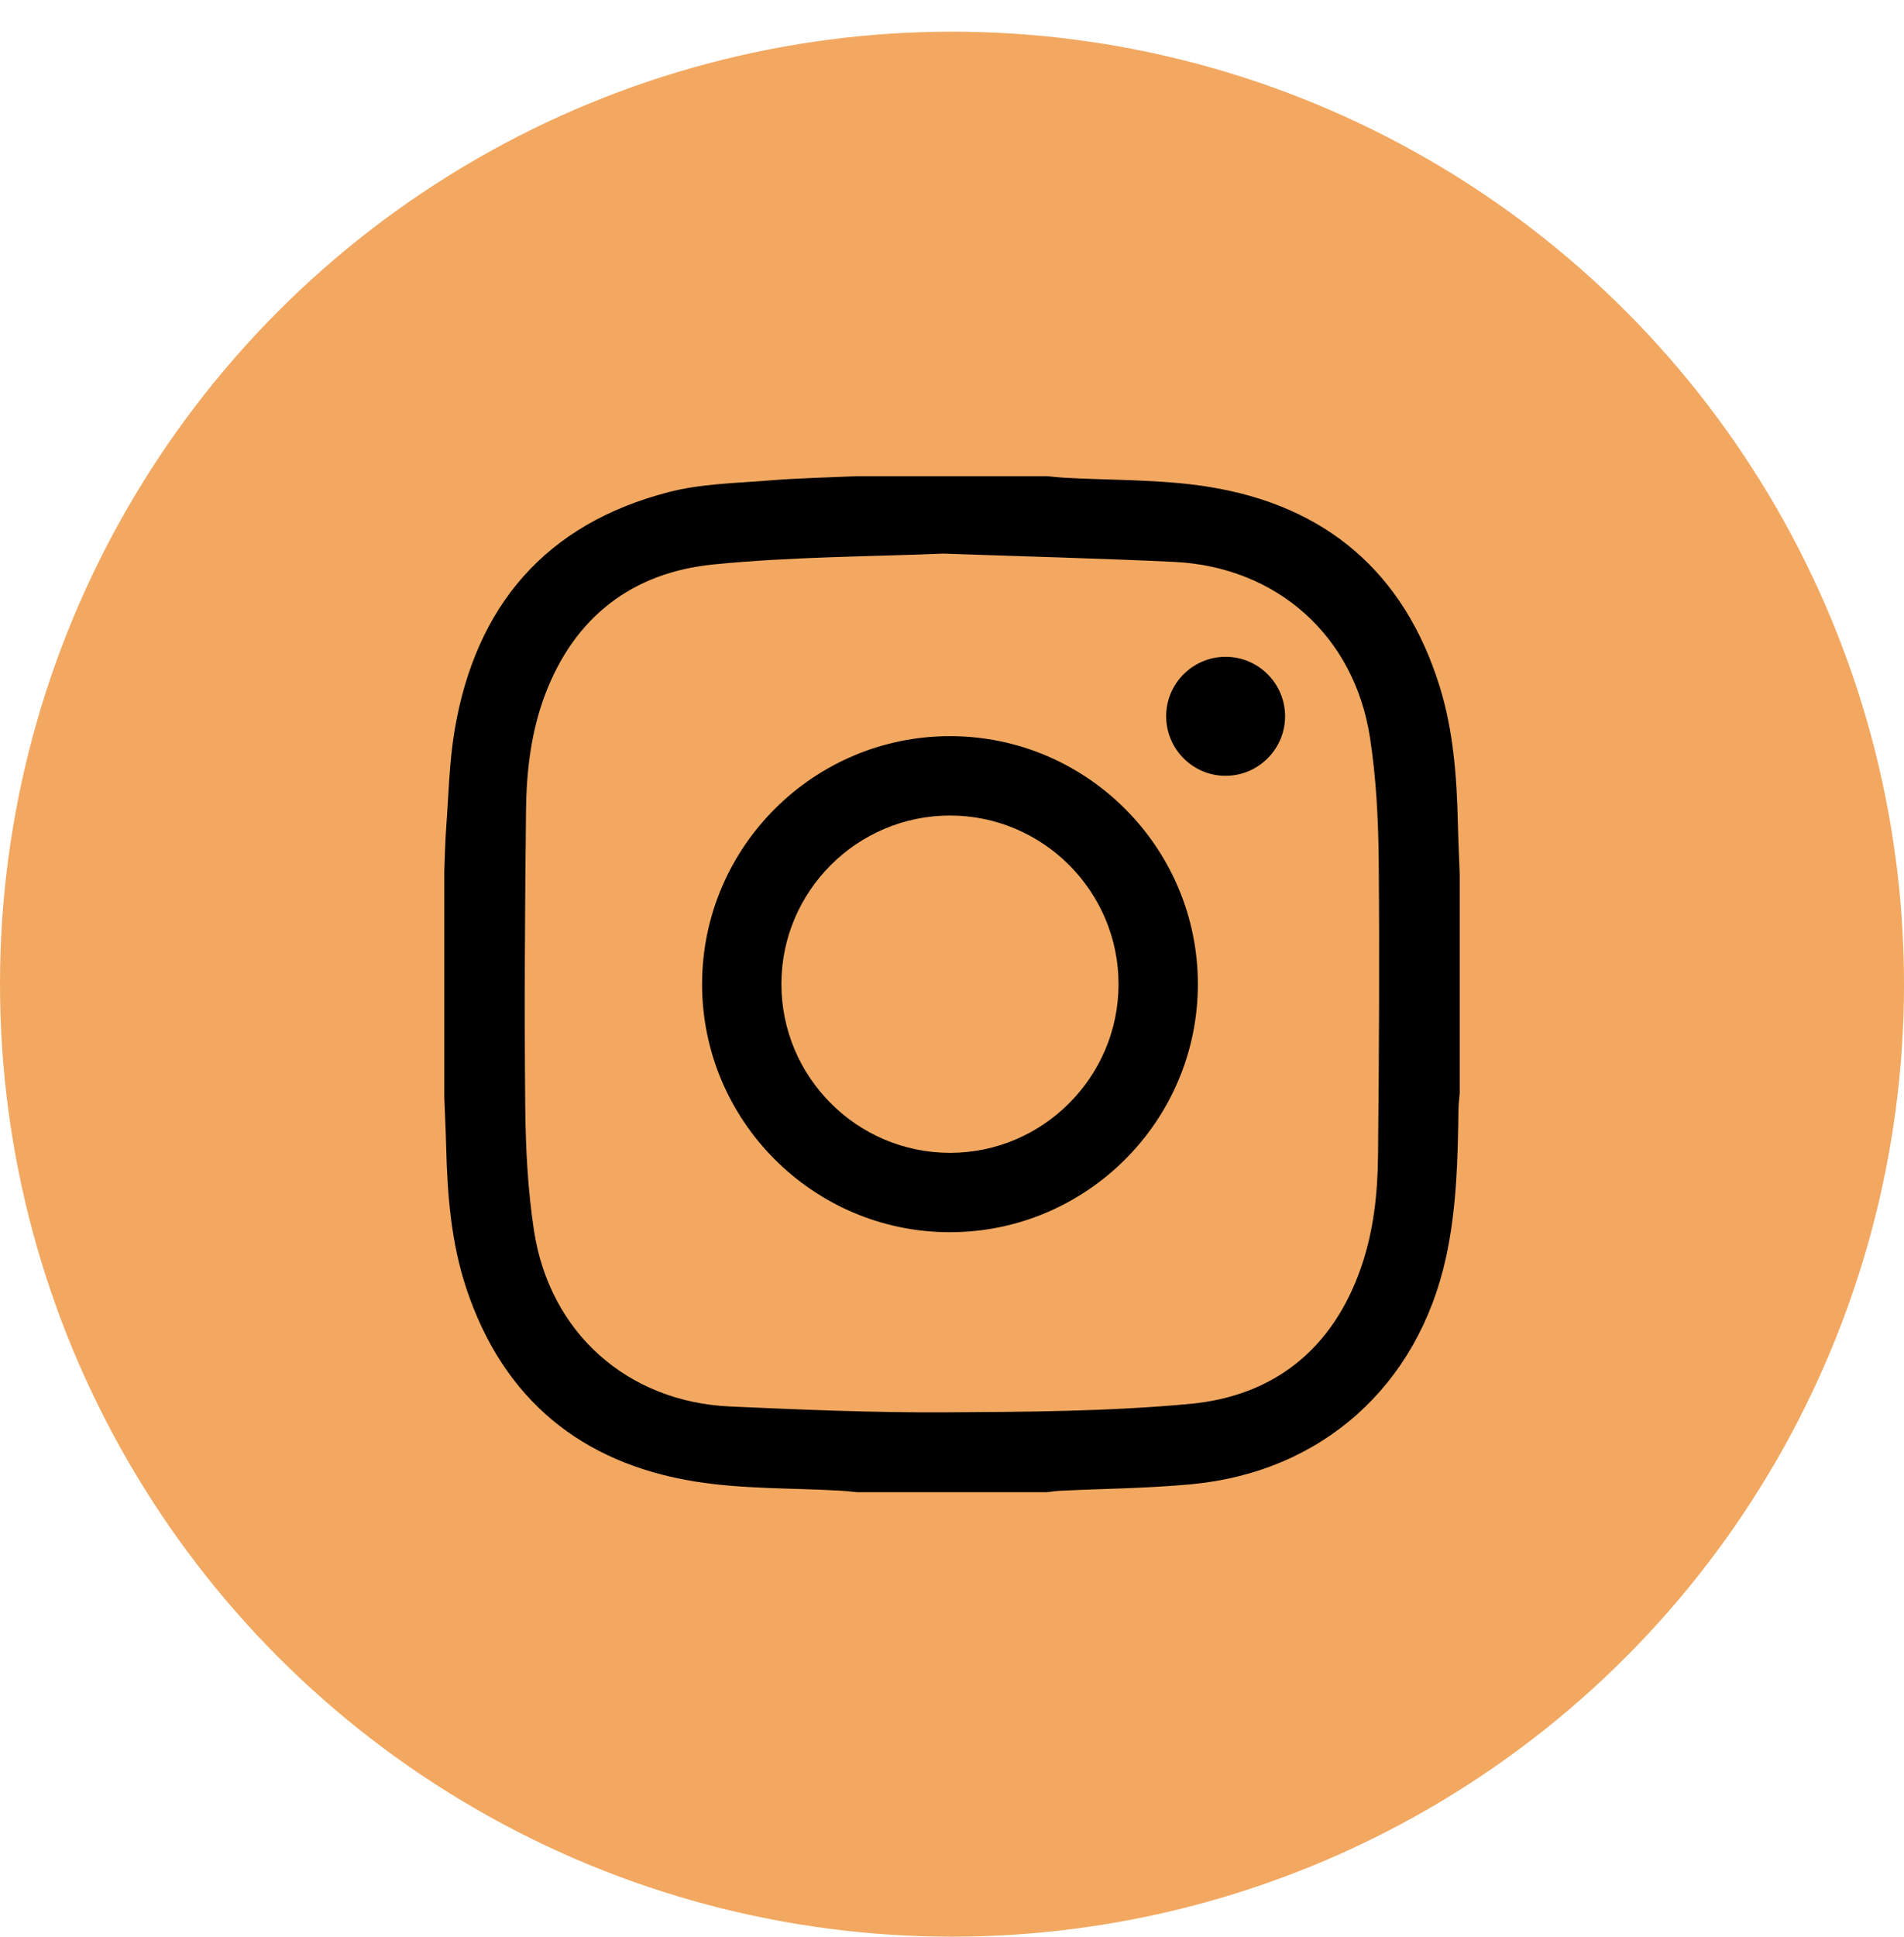 <svg fill="none" height="61" viewBox="0 0 60 61" width="60" xmlns="http://www.w3.org/2000/svg"><circle cx="30" cy="30.998" fill="#f2a860" r="30"/><g fill="#000"><path d="m45.999 27.561v6.875c-.014.165-.037.329-.039.494-.021 1.571-.056 3.139-.395 4.684-.883 4.03-3.907 6.749-8.023 7.134-1.376.129-2.762.139-4.143.206-.134.006-.266.029-.399.044h-6c-.164-.016-.328-.036-.493-.046-1.536-.089-3.092-.047-4.603-.29-3.586-.577-6.051-2.592-7.21-6.086-.479-1.444-.597-2.948-.634-4.461-.013-.519-.039-1.037-.059-1.555v-7.125c.019-.456.026-.912.06-1.367.077-1.026.095-2.062.266-3.072.662-3.915 2.872-6.5 6.755-7.499 1.024-.264 2.117-.279 3.181-.366.91-.075 1.825-.091 2.738-.133h6c.164.016.328.036.493.046 1.526.088 3.071.048 4.572.286 3.697.586 6.184 2.684 7.304 6.299.431 1.391.536 2.834.571 4.283.013.55.039 1.099.059 1.649zm-16.264-10.125c-2.251.096-4.768.094-7.26.343-2.55.254-4.376 1.655-5.3 4.106-.443 1.174-.586 2.409-.599 3.65-.034 3.114-.055 6.229-.024 9.342.013 1.297.08 2.607.276 3.887.493 3.214 2.947 5.391 6.18 5.535 2.257.101 4.518.196 6.776.184 2.571-.014 5.152-.028 7.708-.265 2.646-.245 4.499-1.721 5.393-4.282.399-1.143.529-2.337.54-3.536.031-3.114.051-6.229.021-9.342-.013-1.277-.081-2.565-.274-3.825-.494-3.214-2.941-5.383-6.18-5.536-2.33-.11-4.662-.169-7.254-.26z"/><path d="m22.125 30.978c.009-4.303 3.524-7.802 7.83-7.792 4.303.009 7.803 3.526 7.793 7.831-.01 4.303-3.527 7.802-7.832 7.793-4.302-.009-7.801-3.526-7.792-7.832zm13.123.019c0-2.924-2.382-5.308-5.305-5.311-2.925-.003-5.314 2.376-5.319 5.296-.005 2.94 2.382 5.33 5.32 5.328 2.921-.003 5.304-2.39 5.304-5.313z"/><path d="m38.623 24.435c-1.039 0-1.88-.848-1.874-1.89.006-1.025.846-1.858 1.873-1.858 1.039 0 1.882.849 1.874 1.889-.007 1.024-.849 1.859-1.874 1.859z"/></g></svg>
